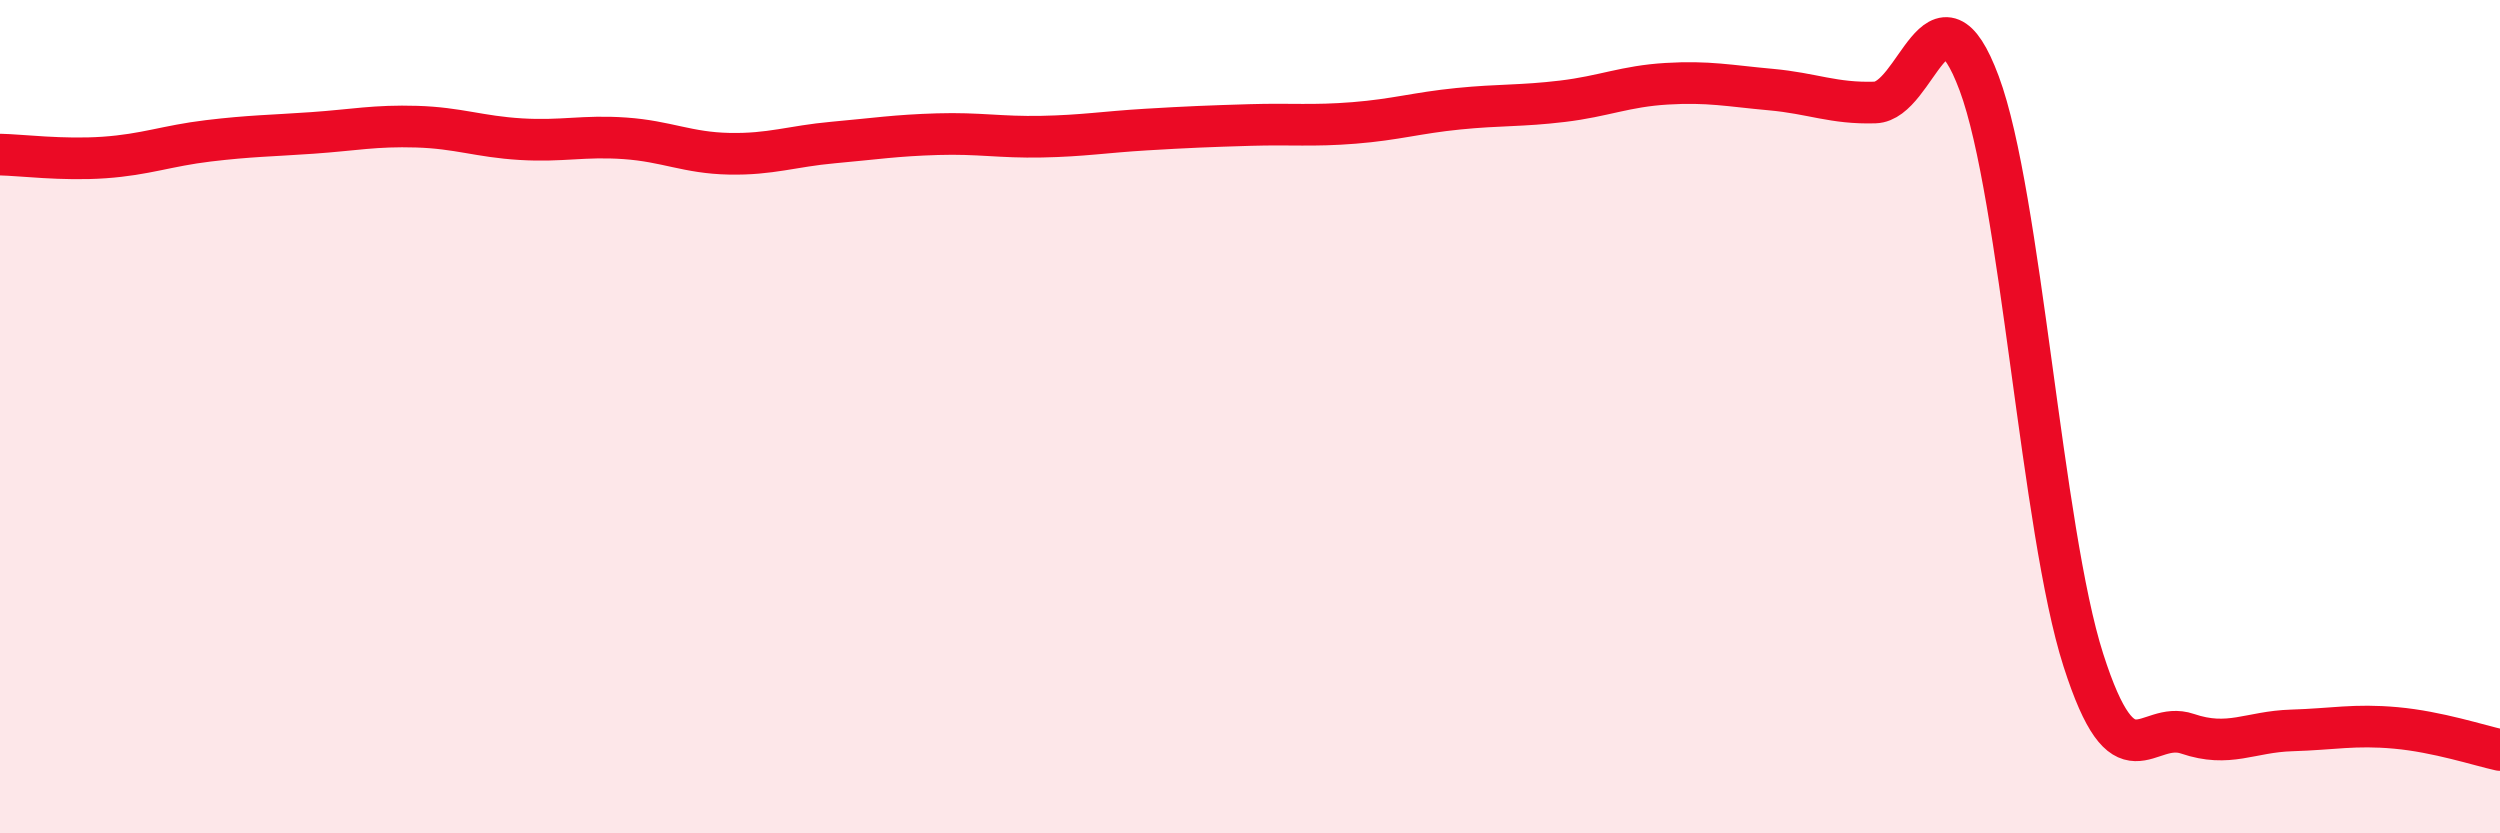 
    <svg width="60" height="20" viewBox="0 0 60 20" xmlns="http://www.w3.org/2000/svg">
      <path
        d="M 0,3.71 C 0.5,3.72 1.5,3.85 2.5,3.78 C 3.5,3.71 4,3.5 5,3.38 C 6,3.26 6.5,3.26 7.5,3.19 C 8.5,3.12 9,3.01 10,3.04 C 11,3.07 11.5,3.28 12.5,3.34 C 13.5,3.4 14,3.25 15,3.32 C 16,3.39 16.5,3.67 17.5,3.69 C 18.5,3.71 19,3.51 20,3.42 C 21,3.33 21.5,3.25 22.5,3.22 C 23.5,3.19 24,3.3 25,3.28 C 26,3.26 26.5,3.17 27.5,3.11 C 28.5,3.05 29,3.03 30,3 C 31,2.97 31.5,3.03 32.5,2.95 C 33.5,2.87 34,2.71 35,2.61 C 36,2.51 36.5,2.55 37.5,2.43 C 38.5,2.31 39,2.07 40,2.01 C 41,1.95 41.5,2.06 42.5,2.15 C 43.5,2.24 44,2.49 45,2.46 C 46,2.43 46.5,-0.68 47.5,2 C 48.5,4.68 49,12.72 50,15.84 C 51,18.96 51.5,17.27 52.5,17.61 C 53.5,17.95 54,17.56 55,17.53 C 56,17.5 56.5,17.38 57.5,17.47 C 58.5,17.56 59.5,17.89 60,18L60 20L0 20Z"
        fill="#EB0A25"
        opacity="0.1"
        stroke-linecap="round"
        stroke-linejoin="round"
      />
      <path
        d="M 0,3.71 C 0.5,3.72 1.5,3.85 2.5,3.78 C 3.5,3.71 4,3.5 5,3.38 C 6,3.26 6.5,3.26 7.5,3.19 C 8.5,3.12 9,3.01 10,3.04 C 11,3.07 11.5,3.28 12.5,3.34 C 13.5,3.4 14,3.25 15,3.32 C 16,3.39 16.5,3.67 17.5,3.69 C 18.5,3.71 19,3.51 20,3.42 C 21,3.33 21.5,3.25 22.5,3.22 C 23.5,3.19 24,3.3 25,3.28 C 26,3.26 26.5,3.17 27.5,3.11 C 28.5,3.05 29,3.03 30,3 C 31,2.97 31.5,3.03 32.5,2.95 C 33.5,2.87 34,2.71 35,2.61 C 36,2.51 36.5,2.55 37.5,2.43 C 38.5,2.31 39,2.07 40,2.01 C 41,1.95 41.5,2.06 42.5,2.15 C 43.5,2.24 44,2.49 45,2.46 C 46,2.43 46.5,-0.68 47.5,2 C 48.5,4.68 49,12.72 50,15.84 C 51,18.96 51.5,17.27 52.5,17.61 C 53.5,17.95 54,17.56 55,17.53 C 56,17.5 56.5,17.38 57.5,17.47 C 58.5,17.56 59.5,17.89 60,18"
        stroke="#EB0A25"
        stroke-width="1"
        fill="none"
        stroke-linecap="round"
        stroke-linejoin="round"
      />
    </svg>
  